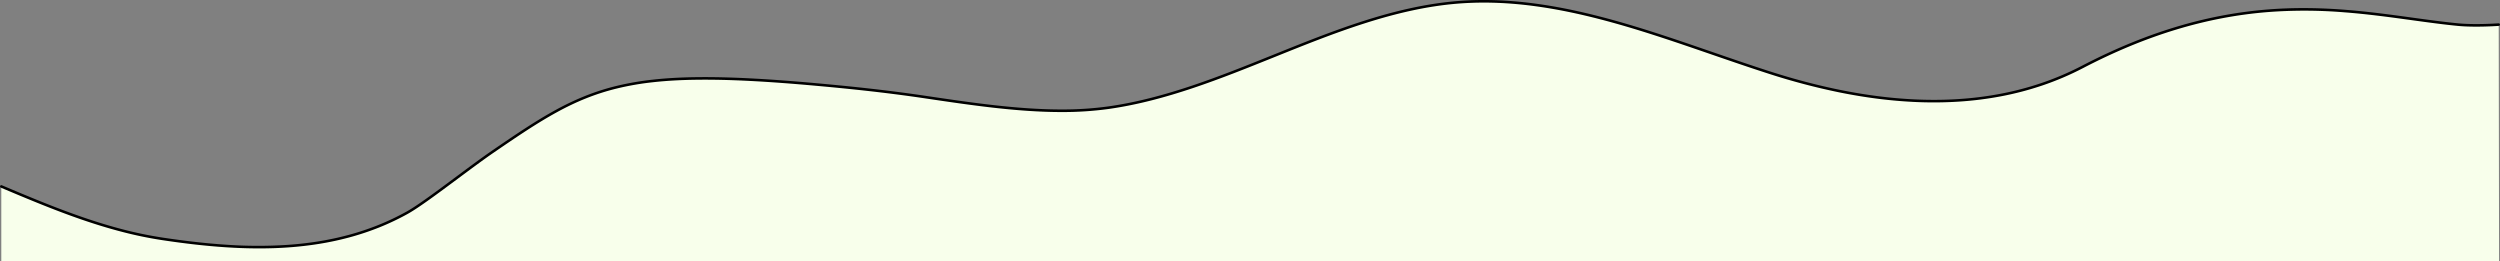 <svg xmlns="http://www.w3.org/2000/svg" width="1921.713" height="201" viewBox="0 0 1921.713 201"><rect x="0" y="0" width="1921.713" height="201" fill="#808080" stroke="none"/><g transform="translate(321.213 -1)"><path d="M1919.926,17.907s-17.775,1.334-31.419,0c-73.591-7.2-159.345-34.771-288.533,32.554-81.416,42.428-174.636,25.541-240.4,4.419-14.814-4.758-29.893-9.954-44.476-14.979C1251.655,18.037,1186.049-4.578,1119.649.8c-48.649,3.934-95.683,22.87-141.17,41.184-40.933,16.48-83.26,33.521-126.878,39.751-44.135,6.306-93.442-1.019-141.128-8.1-29.2-4.337-56.868-7.24-83.234-9.626-150.249-13.6-176.3,1.535-249.4,51.707-19.425,13.332-51.676,39.038-65.559,46.751-57.676,32.043-123.788,29.842-188.111,20.167C80.862,176.12,40.3,159.259.213,142.32V200h1920Z" transform="translate(-320.426 2.001)" fill="#f8ffeb"/><path d="M198.7,201c-8.282,0-16.87-.3-25.893-.894-14.751-.974-30.616-2.755-48.5-5.446a302.729,302.729,0,0,1-32.1-6.686c-9.958-2.614-20.183-5.756-31.258-9.6-19.9-6.917-39.324-15-60.831-24.09a1,1,0,0,1,.778-1.842c21.475,9.074,40.865,17.146,60.71,24.043,11.025,3.832,21.2,6.959,31.109,9.56a300.763,300.763,0,0,0,31.894,6.643c17.829,2.682,33.64,4.457,48.335,5.428a349.614,349.614,0,0,0,47.994.125c8.08-.571,16.009-1.481,23.569-2.7a228.288,228.288,0,0,0,23.125-4.962,204.825,204.825,0,0,0,22.564-7.53,193.423,193.423,0,0,0,21.89-10.409c8.334-4.63,23.572-15.967,38.309-26.931,9.573-7.122,19.471-14.486,27.17-19.77,18.363-12.6,33.614-22.9,48.766-31.21a208.284,208.284,0,0,1,22.85-10.888,178.352,178.352,0,0,1,24.486-7.816,218.384,218.384,0,0,1,28.094-4.806C512,70.1,523.018,69.484,535.439,69.338q2.877-.034,5.856-.034c23.041,0,50.691,1.526,86.321,4.75,21.964,1.988,51.28,4.879,83.291,9.633C745.782,88.869,781.53,94.18,815.449,94.18a256.944,256.944,0,0,0,36.3-2.39c43.5-6.213,85.769-23.231,126.646-39.689,45.554-18.341,92.659-37.307,141.463-41.253q10.139-.822,20.257-.807c59.658,0,118.478,20.271,175.559,39.942l.047.016c14.576,5.023,29.649,10.216,44.451,14.97,45.305,14.551,87.363,21.828,125.9,21.828,42.227,0,80.234-8.727,113.727-26.181,13.247-6.9,26.551-13.063,39.542-18.307a382.625,382.625,0,0,1,36.874-12.78,342.94,342.94,0,0,1,34.42-8.061c10.6-1.9,21.424-3.3,32.179-4.152,8.928-.708,17.994-1.062,27.314-1.062,10.043,0,20.38.411,31.172,1.234,18.324,1.4,35.484,3.757,52.08,6.04,12.352,1.7,24.019,3.3,35.512,4.427,13.4,1.31,31.07.011,31.247,0a1,1,0,0,1,.15,1.994c-.179.013-18.019,1.325-31.591,0-11.532-1.128-23.218-2.735-35.59-4.436-16.566-2.279-33.7-4.635-51.959-6.027a372.108,372.108,0,0,0-58.175-.172c-47.287,3.749-93.817,17.841-142.249,43.081a222.54,222.54,0,0,1-31.148,13.3,237.852,237.852,0,0,1-31.788,8.358,265.814,265.814,0,0,1-31.961,4.068,305.012,305.012,0,0,1-31.671.43c-10.04-.375-20.444-1.236-30.921-2.558-9.678-1.221-19.675-2.869-29.712-4.9a503.635,503.635,0,0,1-53.964-14.215c-14.822-4.76-29.9-9.958-44.491-14.984l-.047-.016C1258.1,32.26,1199.431,12.043,1140.1,12.043q-10.034,0-20.081.8c-48.5,3.922-95.462,22.83-140.877,41.115-40.988,16.5-83.371,33.566-127.11,39.813a259.041,259.041,0,0,1-36.586,2.41c-34.058,0-69.878-5.322-104.831-10.515-31.961-4.747-61.24-7.634-83.177-9.619-38.629-3.5-67.855-4.992-91.973-4.708-12.356.145-23.312.755-33.493,1.863a216.374,216.374,0,0,0-27.839,4.761c-34.071,8.267-58.464,24.241-95.442,49.62-7.667,5.263-17.55,12.615-27.108,19.726-14.789,11-30.081,22.38-38.531,27.075A195.385,195.385,0,0,1,290.932,184.9a206.832,206.832,0,0,1-22.785,7.6,230.268,230.268,0,0,1-23.328,5.005c-7.618,1.233-15.608,2.15-23.747,2.725C213.812,200.747,206.387,201,198.7,201Z" transform="translate(-320.713 -9.042)"/></g></svg>